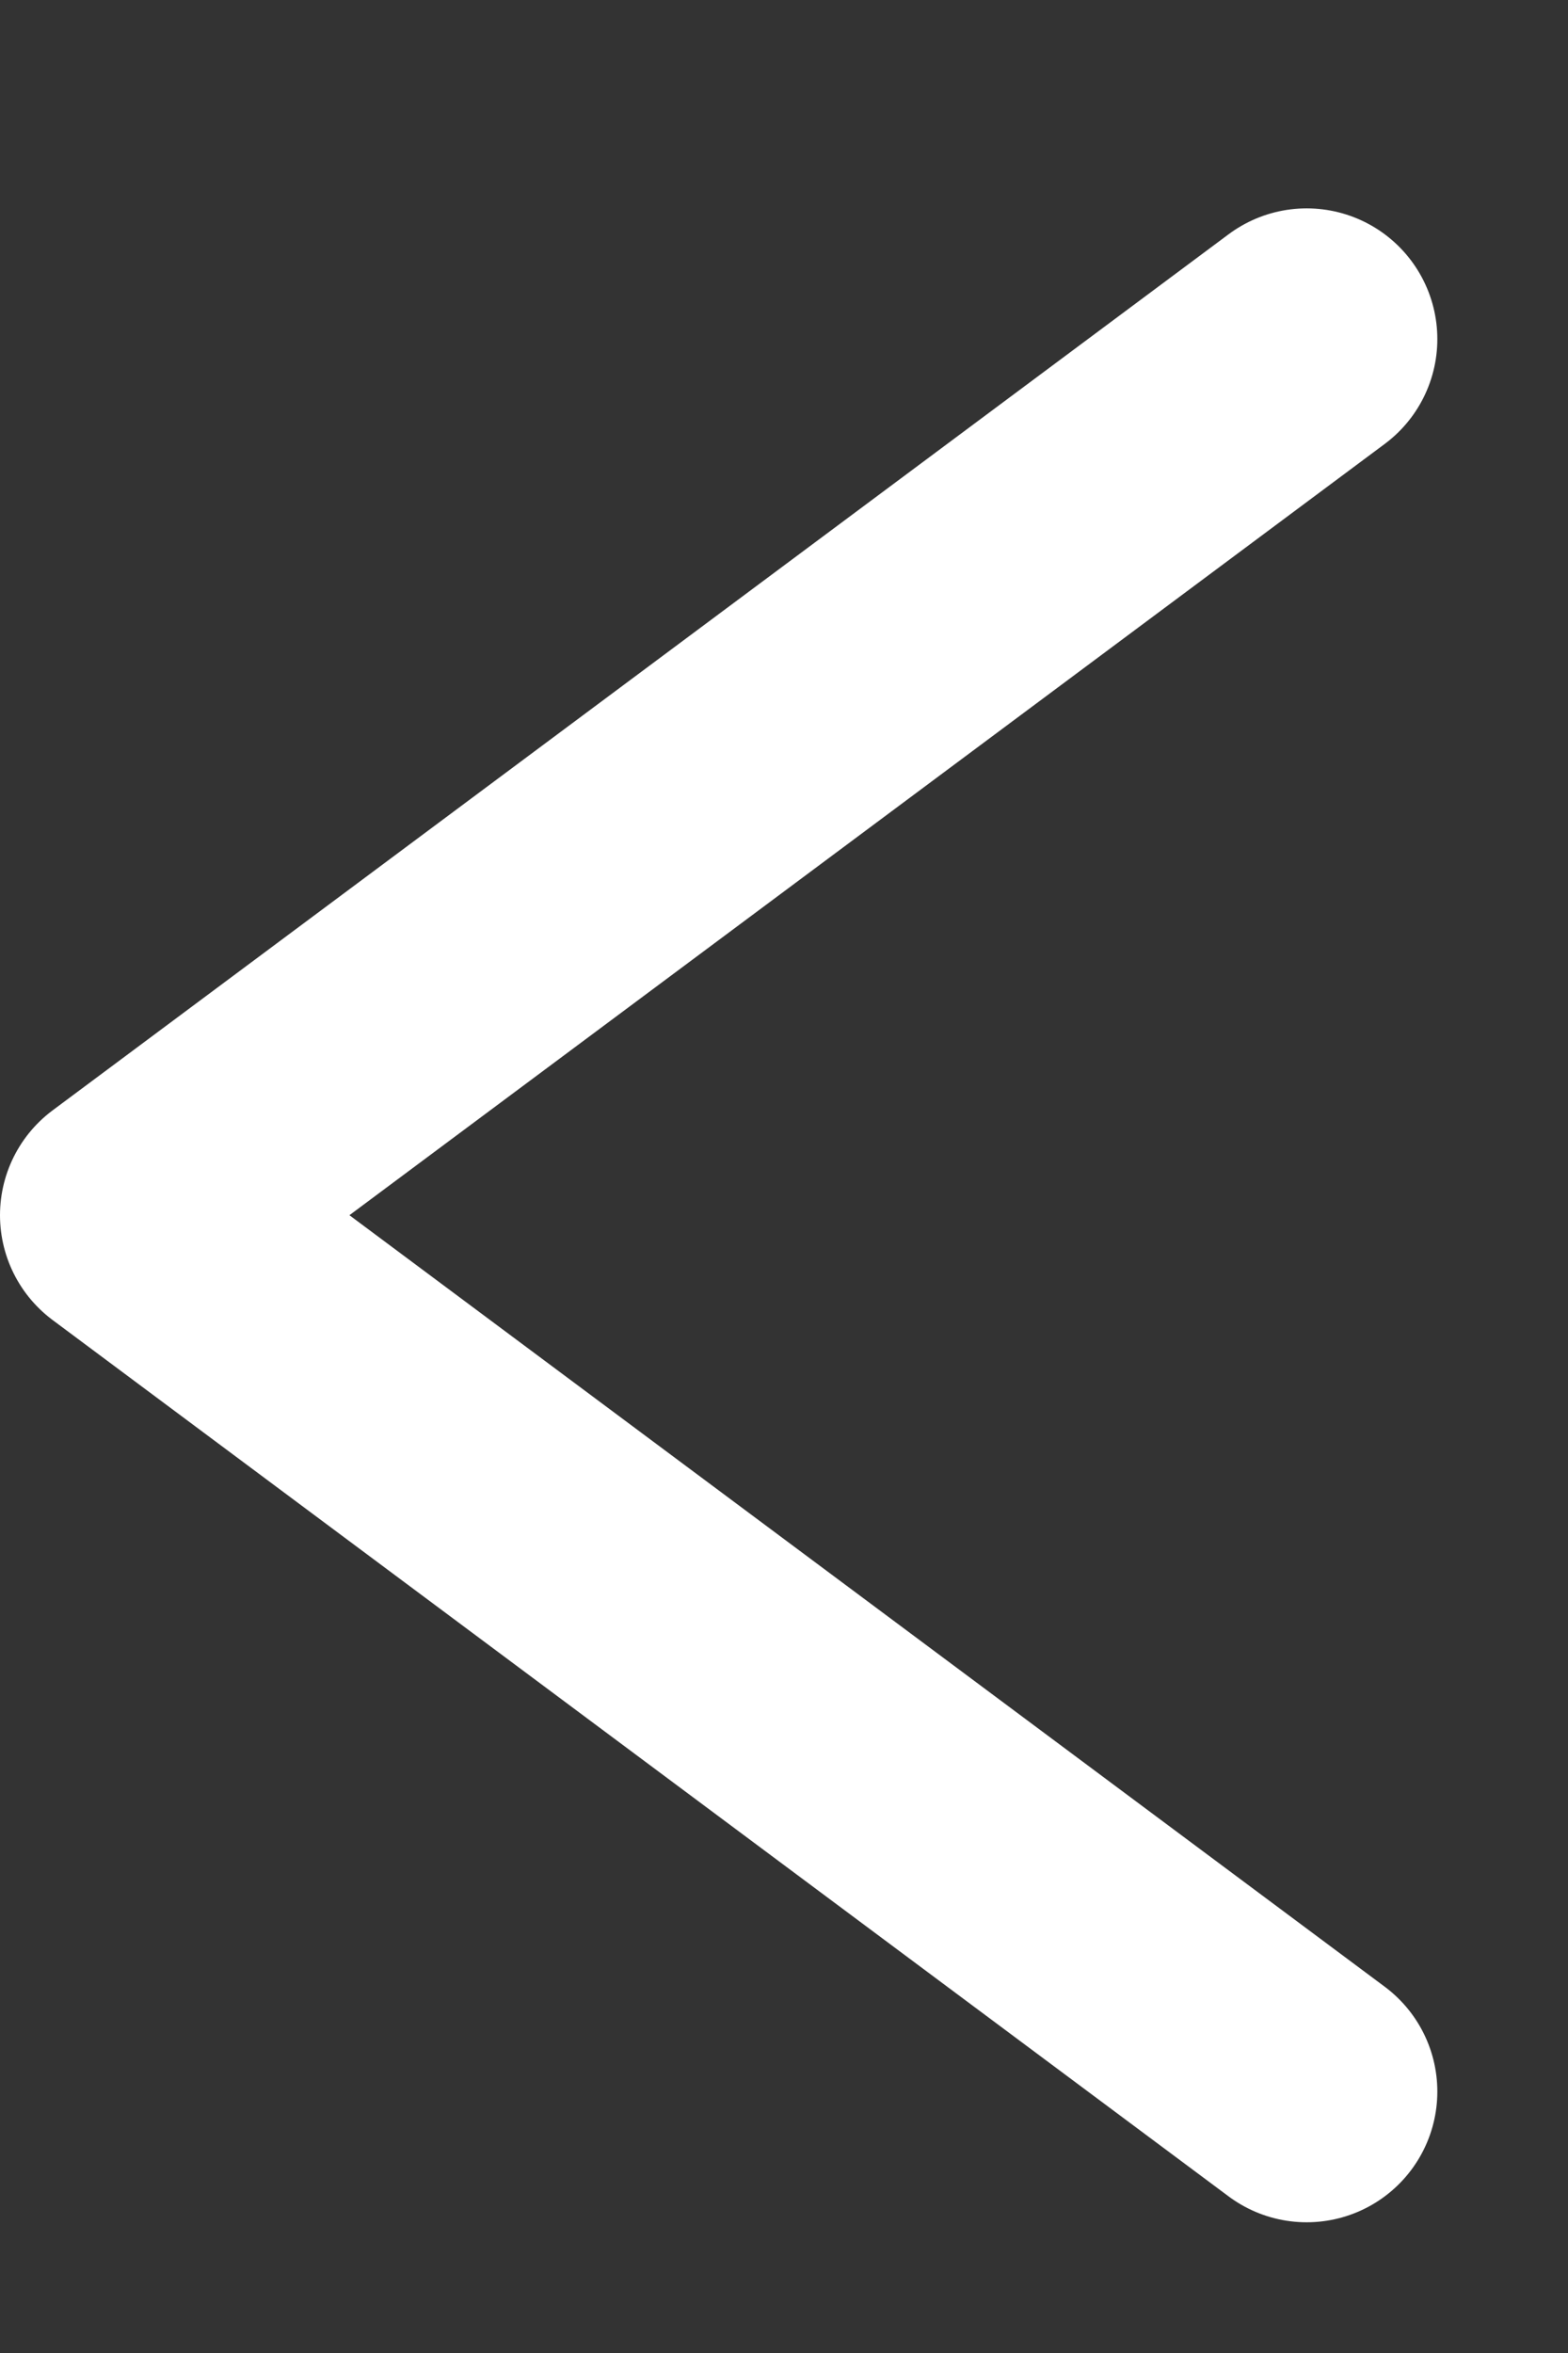 <svg class="pagination-svg" width="6" height="9" viewBox="0 0 6 9" fill="none" xmlns="http://www.w3.org/2000/svg">
    <rect x="0" y="0" width="6" height="9" fill="#333333" stroke="none"/>
    <path d="M5 1.297L0.5 4.648L5 8" stroke="white" stroke-linecap="round" stroke-linejoin="round"/>
</svg>
